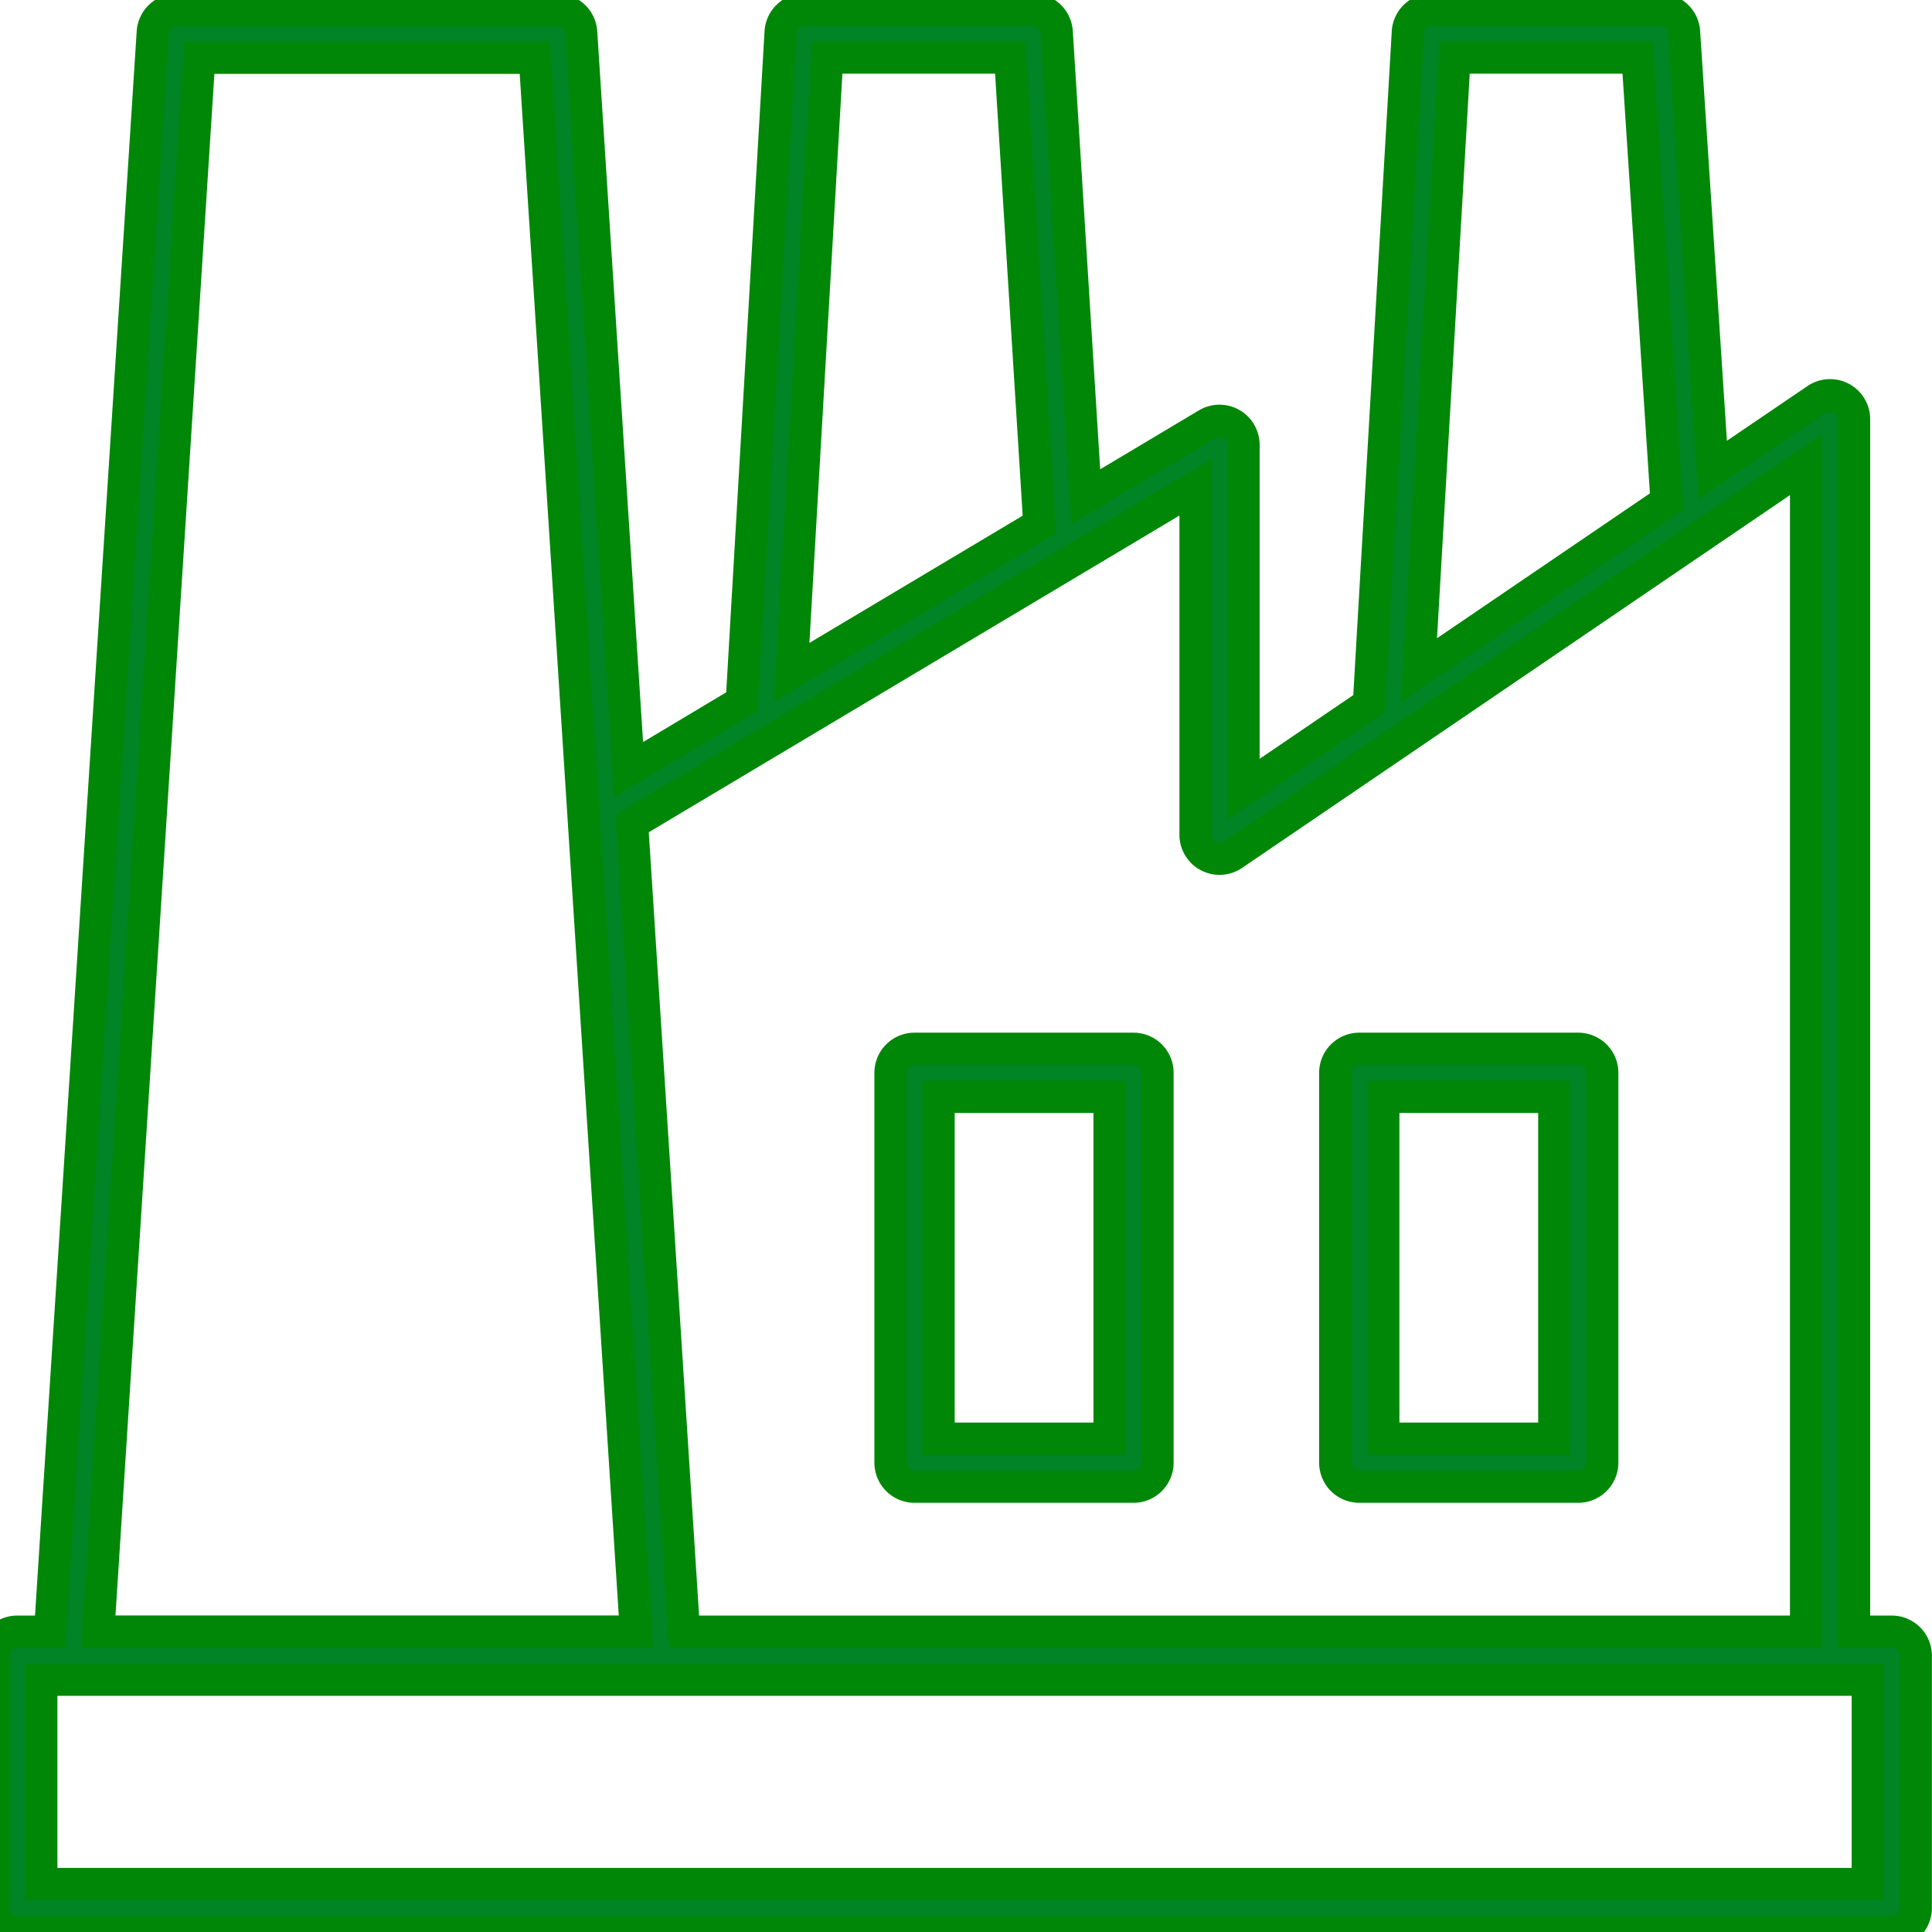 <?xml version="1.0" encoding="UTF-8"?>
<svg xmlns="http://www.w3.org/2000/svg" xmlns:xlink="http://www.w3.org/1999/xlink" width="60" height="60" viewBox="0 0 60 60">
  <defs>
    <clipPath id="clip-path">
      <rect id="Rectangle_57" data-name="Rectangle 57" width="60" height="60" transform="translate(0 0)" fill="#008425" stroke="#008707" stroke-width="1"></rect>
    </clipPath>
  </defs>
  <g id="Group_29" data-name="Group 29" transform="translate(-0.5 0.656)">
    <g id="Group_28" data-name="Group 28" transform="translate(0.5 -0.656)" clip-path="url(#clip-path)">
      <path id="Path_71" data-name="Path 71" d="M58.961,50.379h-1.17V12.726a.746.746,0,0,0-1.166-.617L53.4,14.3,52.511.7a.746.746,0,0,0-.744-.7H44.678a.747.747,0,0,0-.745.7L42.723,21.568,38.83,24.217v-10.7A.747.747,0,0,0,37.7,12.88L33.93,15.13,33.029.7a.746.746,0,0,0-.744-.7H25.2a.747.747,0,0,0-.746.7l-1.206,20.8-3.512,2.1L18.26.709a.746.746,0,0,0-.745-.7H5.7a.746.746,0,0,0-.745.7L1.767,50.379H.747A.747.747,0,0,0,0,51.125v7.836a.747.747,0,0,0,.747.747H58.962a.747.747,0,0,0,.746-.747V51.125a.747.747,0,0,0-.746-.746ZM45.383,1.494h5.685l.9,13.786-7.687,5.231Zm-19.482,0h5.683l.905,14.5-7.695,4.591ZM37.339,14.836V25.629a.746.746,0,0,0,1.166.617L56.3,14.137V50.379H21.453l-1.612-25.1ZM6.4,1.5h10.42l3.14,48.876H3.264ZM58.216,58.216H1.494V51.872H58.216Z" transform="translate(-0.211 0.294)" fill="#008425" stroke="#008707" stroke-width="1"></path>
      <path id="Path_72" data-name="Path 72" d="M209.835,255.781h6.8a.747.747,0,0,0,.746-.747V242.927a.746.746,0,0,0-.746-.746h-6.8a.746.746,0,0,0-.747.746v12.107a.747.747,0,0,0,.747.747m.747-12.107h5.309v10.615h-5.309Z" transform="translate(-181.433 -209.61)" fill="#008425" stroke="#008707" stroke-width="1"></path>
      <path id="Path_73" data-name="Path 73" d="M313.5,255.781h6.8a.747.747,0,0,0,.746-.747V242.927a.746.746,0,0,0-.746-.746h-6.8a.747.747,0,0,0-.747.746v12.107a.747.747,0,0,0,.747.747m.746-12.107h5.309v10.615h-5.309Z" transform="translate(-271.286 -209.61)" fill="#008425" stroke="#008707" stroke-width="1"></path>
    </g>
  </g>
</svg>
